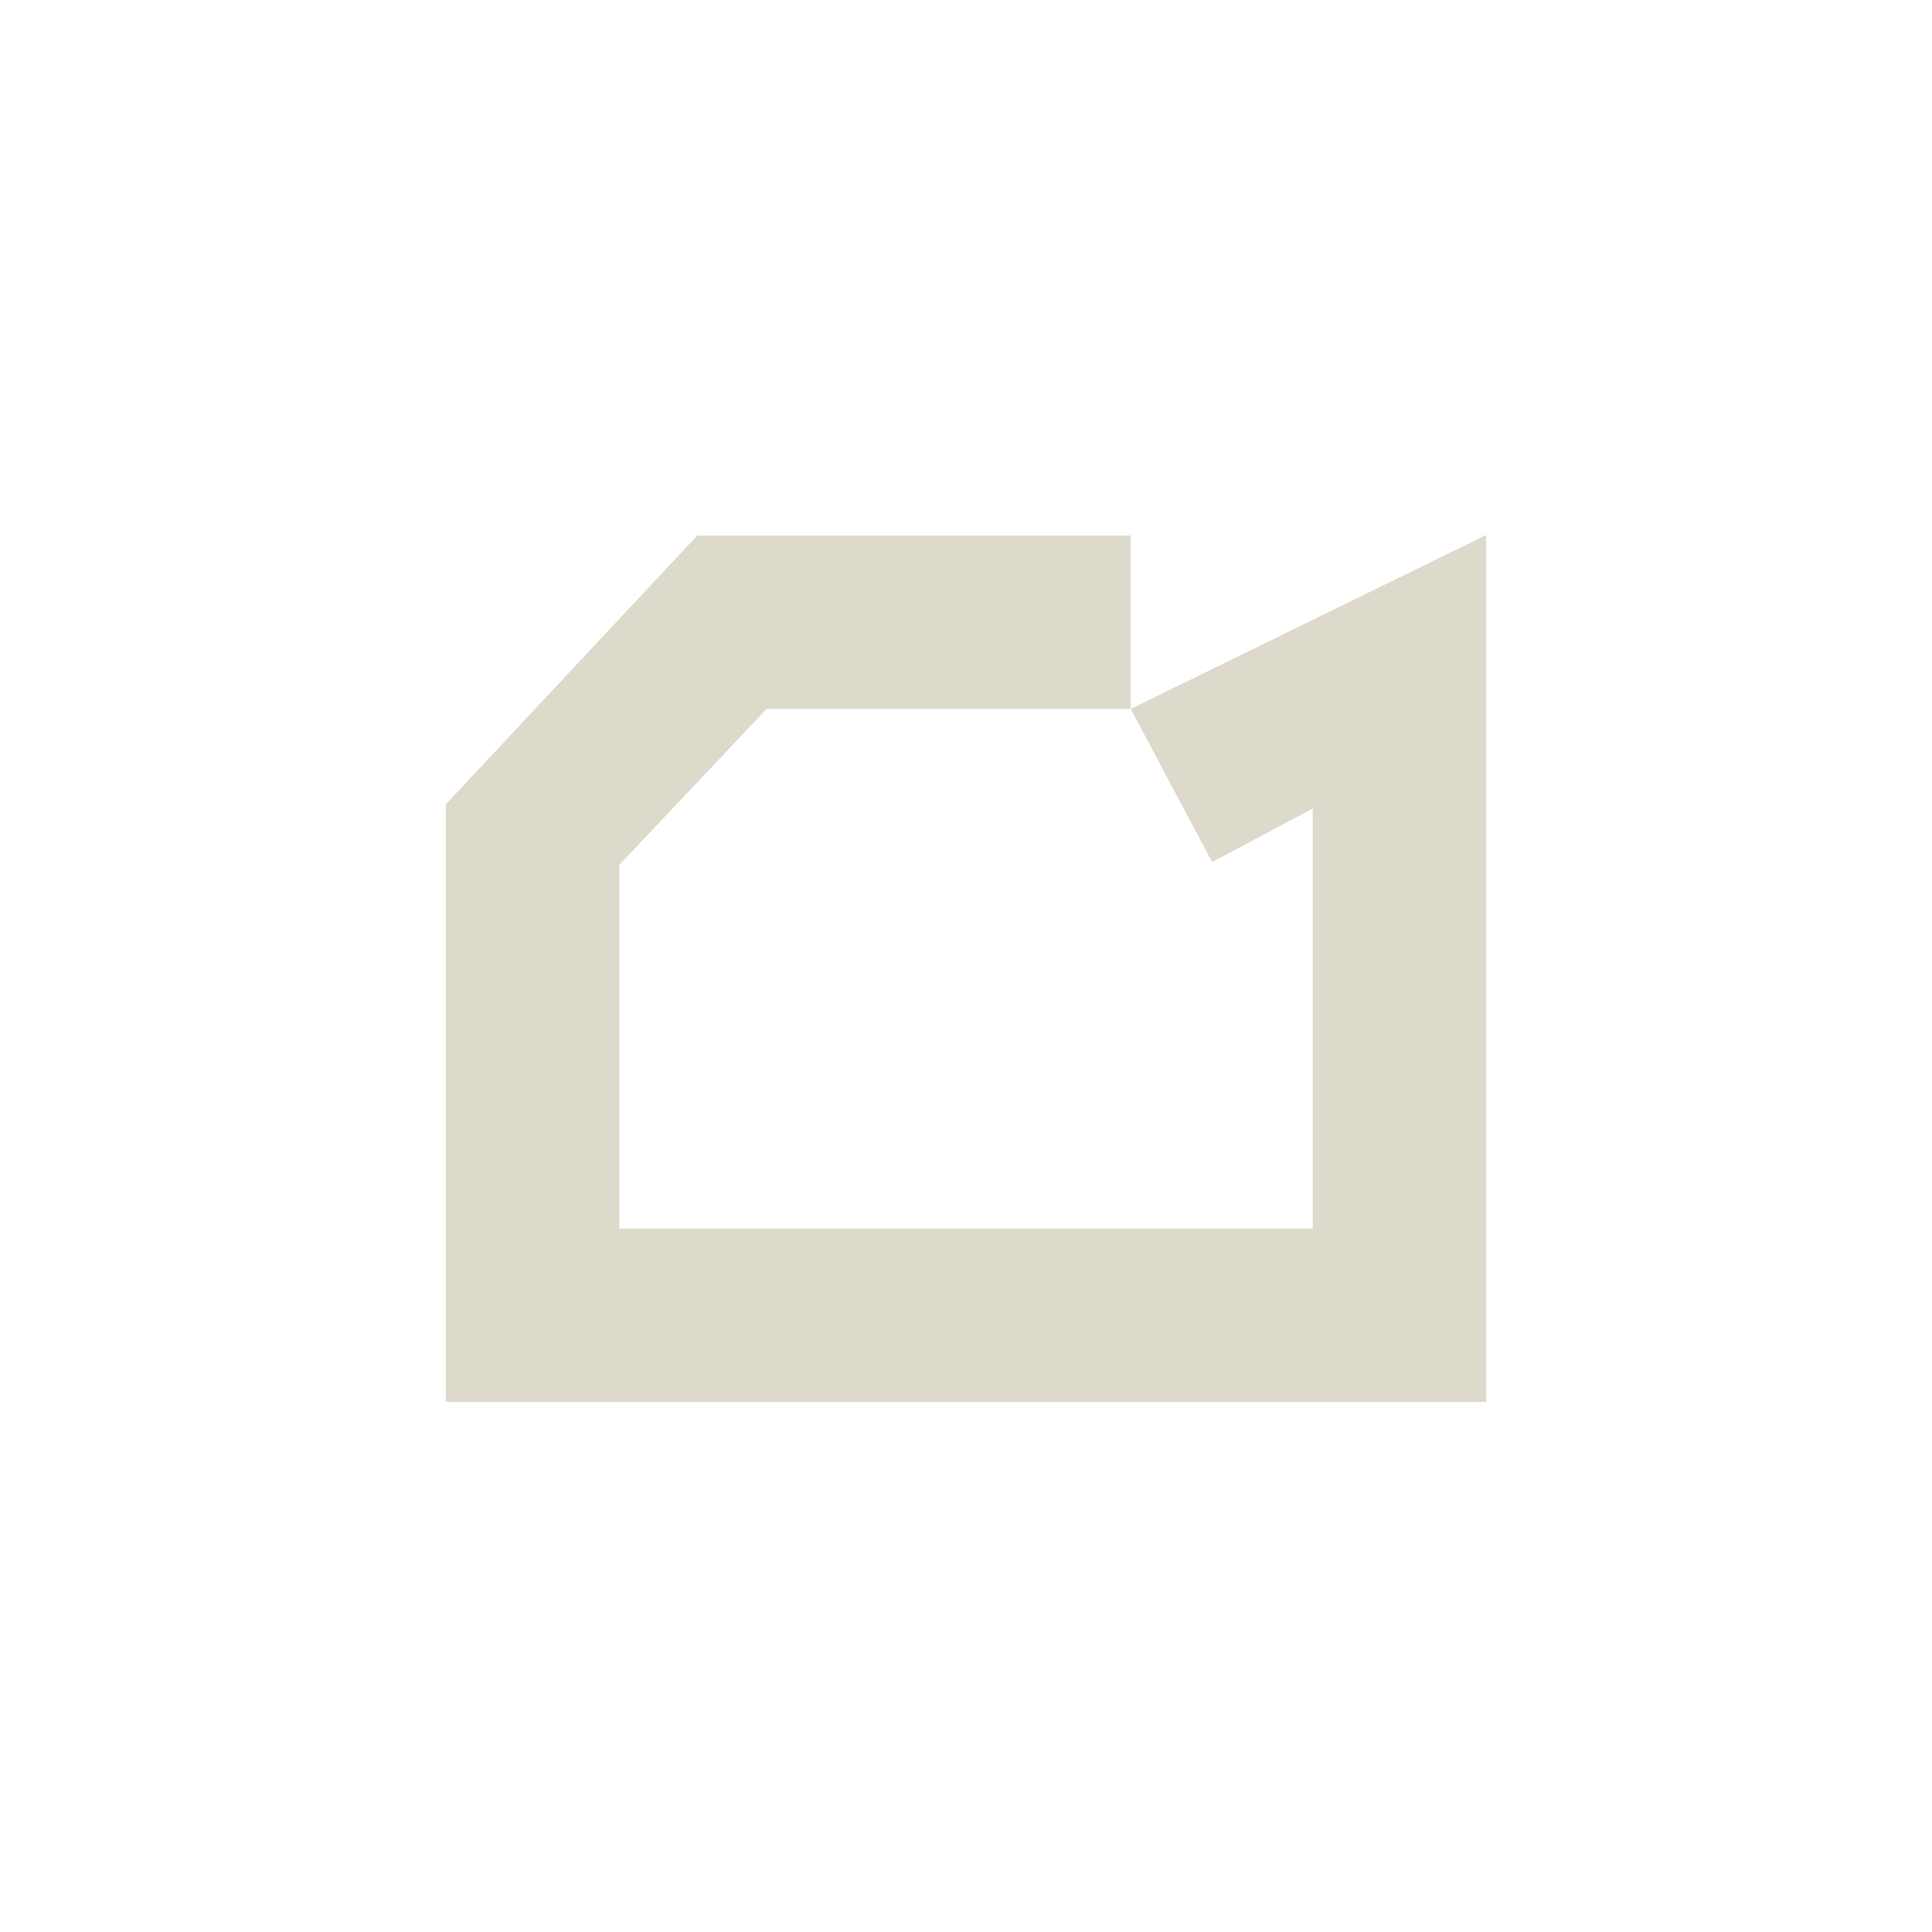 <?xml version="1.0" encoding="utf-8"?>
<!-- Copyright © 2022 Labify Limited  -->
<svg version="1.1" xmlns="http://www.w3.org/2000/svg" xmlns:xlink="http://www.w3.org/1999/xlink"
	 viewBox="0 0 130 130" style="enable-background:new 0 0 130 130;" xml:space="preserve">
<style type="text/css">
	.st0{fill:#DDD9CB;}
</style>
<path class="st0" d="M76.083,36.035H46.917L30,54.118v40.215h70V36L76.083,47.702l5.478,10.302l6.772-3.599v28.263H41.667V58.202
	l9.917-10.5h24.5V36.035z"/>
</svg>
